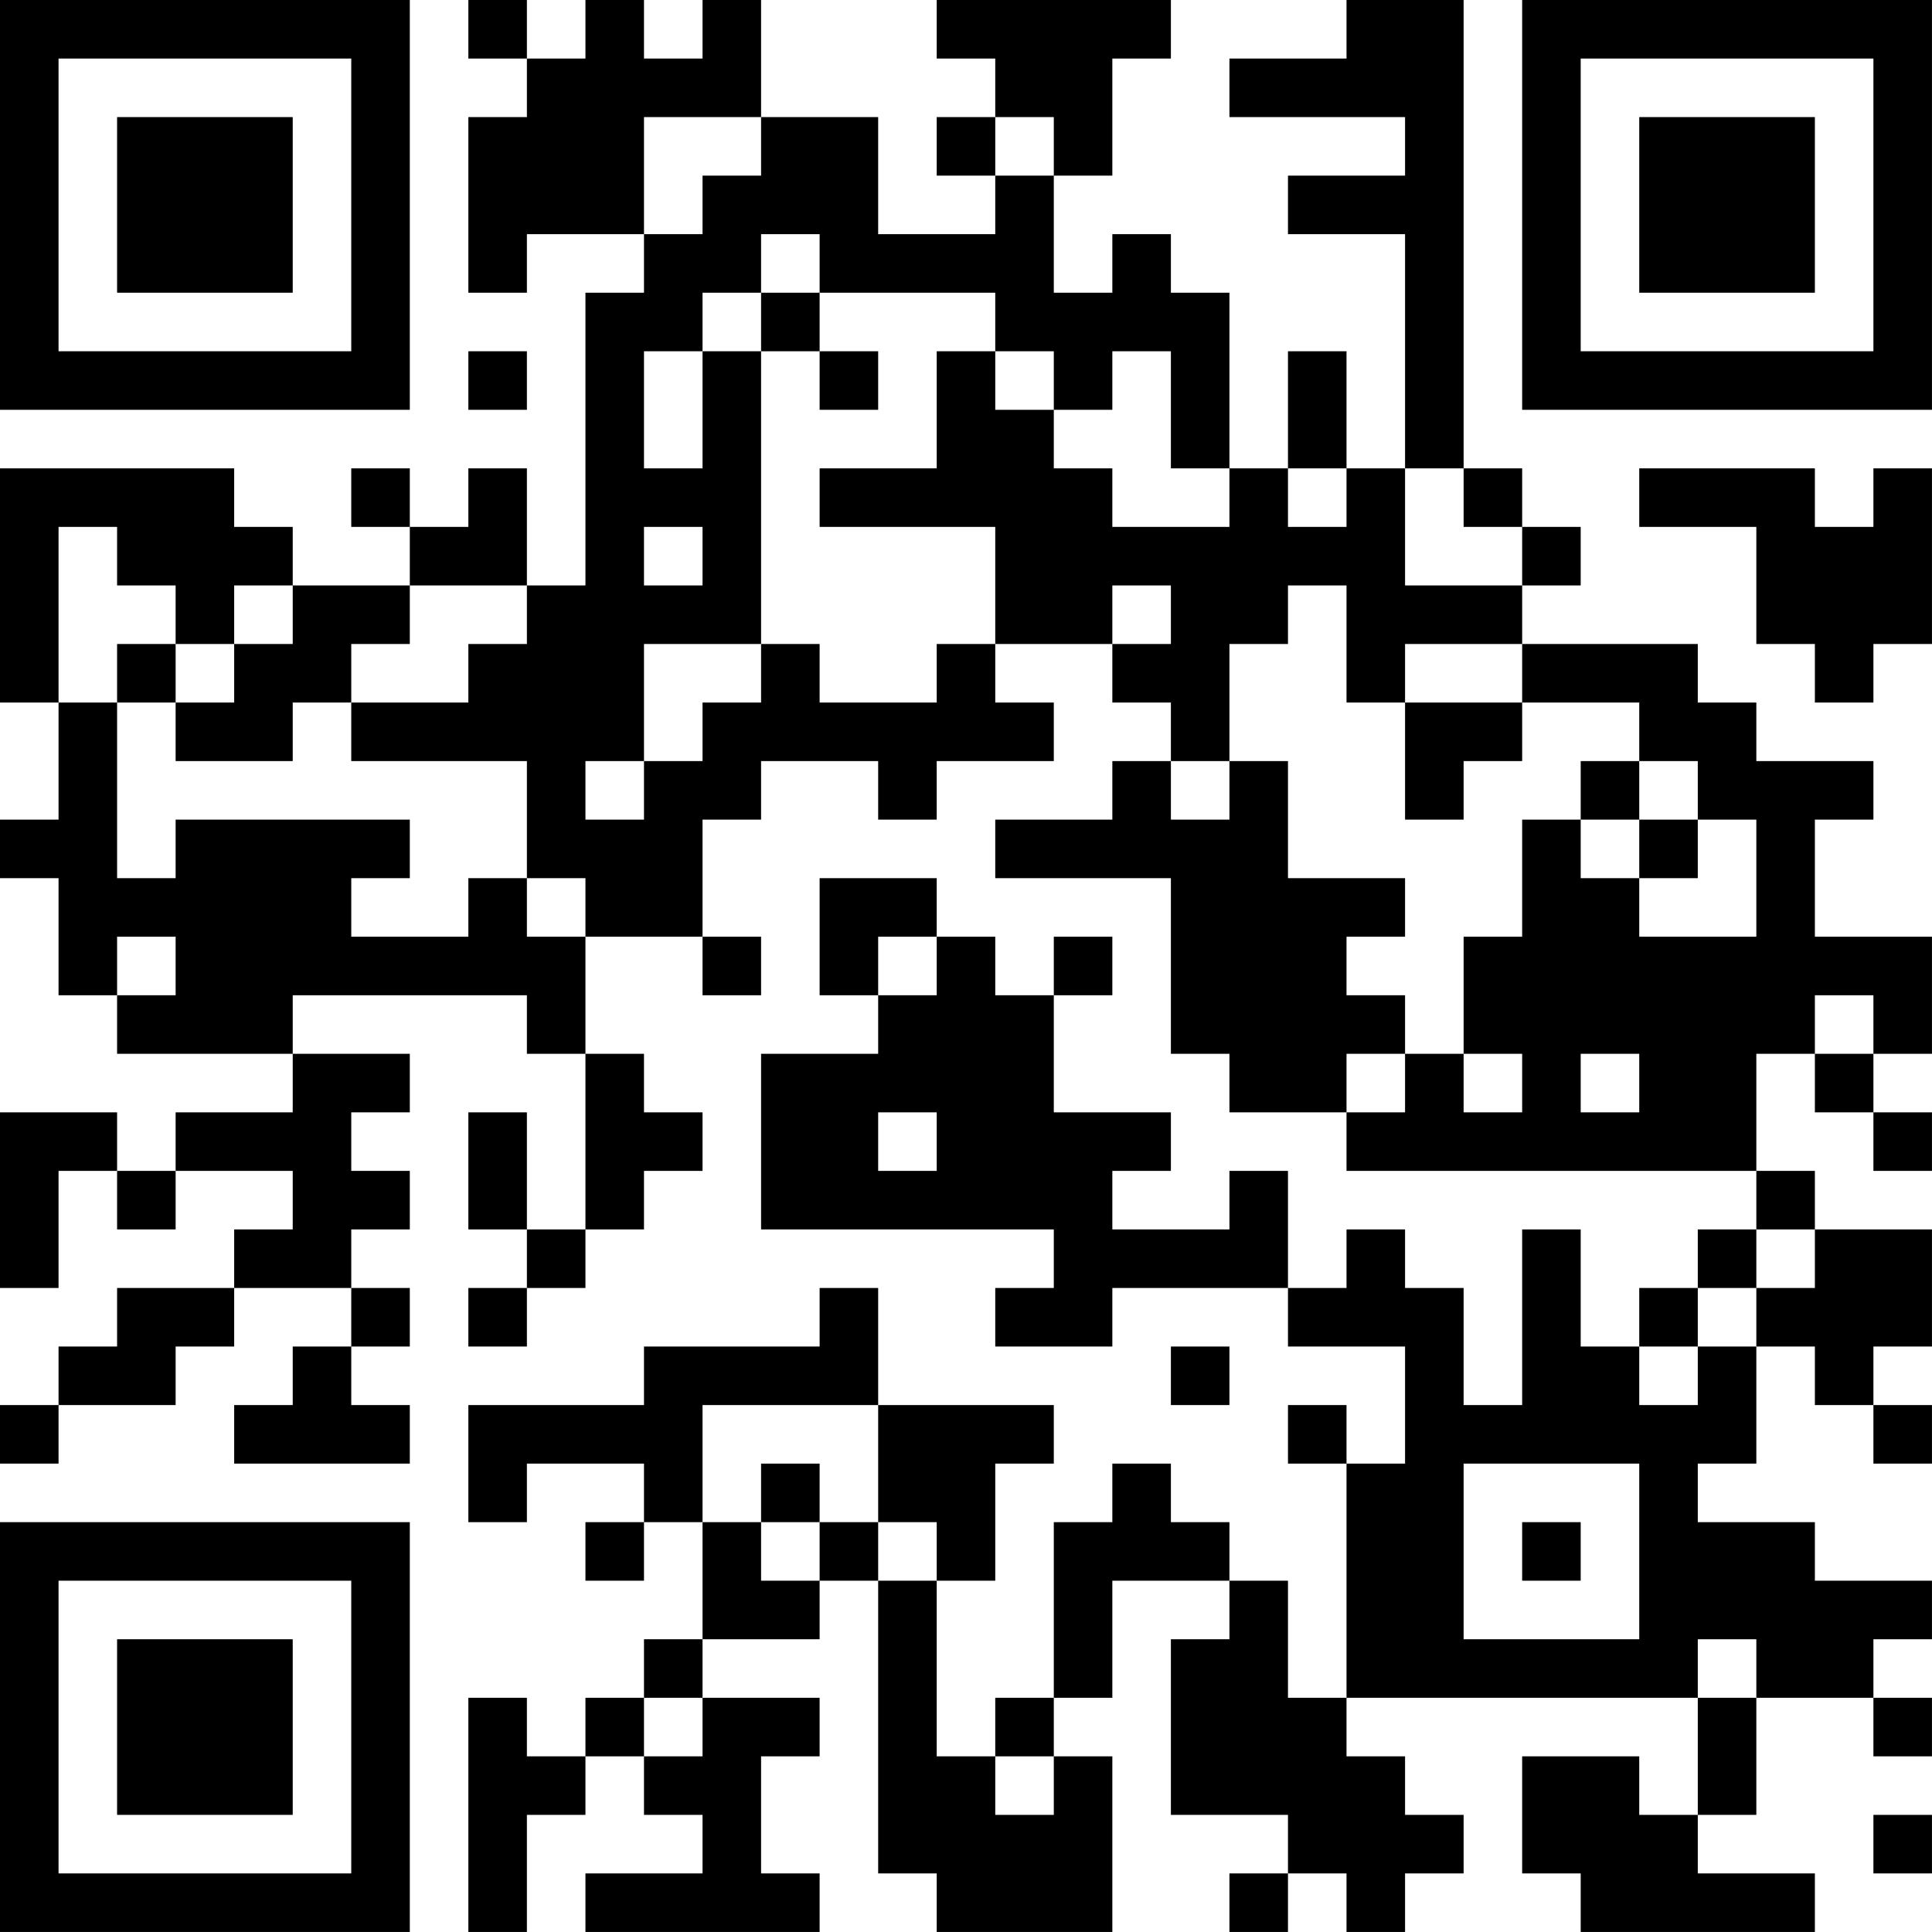 <?xml version="1.0" encoding="UTF-8"?>
<svg xmlns="http://www.w3.org/2000/svg" version="1.1" width="400" height="400" viewBox="0 0 400 400"><rect x="0" y="0" width="400" height="400" fill="#ffffff"/><g transform="scale(12.121)"><g transform="translate(0,0)"><path fill-rule="evenodd" d="M8 0L8 1L9 1L9 2L8 2L8 5L9 5L9 4L11 4L11 5L10 5L10 10L9 10L9 8L8 8L8 9L7 9L7 8L6 8L6 9L7 9L7 10L5 10L5 9L4 9L4 8L0 8L0 12L1 12L1 14L0 14L0 15L1 15L1 17L2 17L2 18L5 18L5 19L3 19L3 20L2 20L2 19L0 19L0 22L1 22L1 20L2 20L2 21L3 21L3 20L5 20L5 21L4 21L4 22L2 22L2 23L1 23L1 24L0 24L0 25L1 25L1 24L3 24L3 23L4 23L4 22L6 22L6 23L5 23L5 24L4 24L4 25L7 25L7 24L6 24L6 23L7 23L7 22L6 22L6 21L7 21L7 20L6 20L6 19L7 19L7 18L5 18L5 17L9 17L9 18L10 18L10 21L9 21L9 19L8 19L8 21L9 21L9 22L8 22L8 23L9 23L9 22L10 22L10 21L11 21L11 20L12 20L12 19L11 19L11 18L10 18L10 16L12 16L12 17L13 17L13 16L12 16L12 14L13 14L13 13L15 13L15 14L16 14L16 13L18 13L18 12L17 12L17 11L19 11L19 12L20 12L20 13L19 13L19 14L17 14L17 15L20 15L20 18L21 18L21 19L23 19L23 20L30 20L30 21L29 21L29 22L28 22L28 23L27 23L27 21L26 21L26 24L25 24L25 22L24 22L24 21L23 21L23 22L22 22L22 20L21 20L21 21L19 21L19 20L20 20L20 19L18 19L18 17L19 17L19 16L18 16L18 17L17 17L17 16L16 16L16 15L14 15L14 17L15 17L15 18L13 18L13 21L18 21L18 22L17 22L17 23L19 23L19 22L22 22L22 23L24 23L24 25L23 25L23 24L22 24L22 25L23 25L23 29L22 29L22 27L21 27L21 26L20 26L20 25L19 25L19 26L18 26L18 29L17 29L17 30L16 30L16 27L17 27L17 25L18 25L18 24L15 24L15 22L14 22L14 23L11 23L11 24L8 24L8 26L9 26L9 25L11 25L11 26L10 26L10 27L11 27L11 26L12 26L12 28L11 28L11 29L10 29L10 30L9 30L9 29L8 29L8 33L9 33L9 31L10 31L10 30L11 30L11 31L12 31L12 32L10 32L10 33L14 33L14 32L13 32L13 30L14 30L14 29L12 29L12 28L14 28L14 27L15 27L15 32L16 32L16 33L19 33L19 30L18 30L18 29L19 29L19 27L21 27L21 28L20 28L20 31L22 31L22 32L21 32L21 33L22 33L22 32L23 32L23 33L24 33L24 32L25 32L25 31L24 31L24 30L23 30L23 29L29 29L29 31L28 31L28 30L26 30L26 32L27 32L27 33L31 33L31 32L29 32L29 31L30 31L30 29L32 29L32 30L33 30L33 29L32 29L32 28L33 28L33 27L31 27L31 26L29 26L29 25L30 25L30 23L31 23L31 24L32 24L32 25L33 25L33 24L32 24L32 23L33 23L33 21L31 21L31 20L30 20L30 18L31 18L31 19L32 19L32 20L33 20L33 19L32 19L32 18L33 18L33 16L31 16L31 14L32 14L32 13L30 13L30 12L29 12L29 11L26 11L26 10L27 10L27 9L26 9L26 8L25 8L25 0L23 0L23 1L21 1L21 2L24 2L24 3L22 3L22 4L24 4L24 8L23 8L23 6L22 6L22 8L21 8L21 5L20 5L20 4L19 4L19 5L18 5L18 3L19 3L19 1L20 1L20 0L16 0L16 1L17 1L17 2L16 2L16 3L17 3L17 4L15 4L15 2L13 2L13 0L12 0L12 1L11 1L11 0L10 0L10 1L9 1L9 0ZM11 2L11 4L12 4L12 3L13 3L13 2ZM17 2L17 3L18 3L18 2ZM13 4L13 5L12 5L12 6L11 6L11 8L12 8L12 6L13 6L13 11L11 11L11 13L10 13L10 14L11 14L11 13L12 13L12 12L13 12L13 11L14 11L14 12L16 12L16 11L17 11L17 9L14 9L14 8L16 8L16 6L17 6L17 7L18 7L18 8L19 8L19 9L21 9L21 8L20 8L20 6L19 6L19 7L18 7L18 6L17 6L17 5L14 5L14 4ZM13 5L13 6L14 6L14 7L15 7L15 6L14 6L14 5ZM8 6L8 7L9 7L9 6ZM22 8L22 9L23 9L23 8ZM24 8L24 10L26 10L26 9L25 9L25 8ZM28 8L28 9L30 9L30 11L31 11L31 12L32 12L32 11L33 11L33 8L32 8L32 9L31 9L31 8ZM1 9L1 12L2 12L2 15L3 15L3 14L7 14L7 15L6 15L6 16L8 16L8 15L9 15L9 16L10 16L10 15L9 15L9 13L6 13L6 12L8 12L8 11L9 11L9 10L7 10L7 11L6 11L6 12L5 12L5 13L3 13L3 12L4 12L4 11L5 11L5 10L4 10L4 11L3 11L3 10L2 10L2 9ZM11 9L11 10L12 10L12 9ZM19 10L19 11L20 11L20 10ZM22 10L22 11L21 11L21 13L20 13L20 14L21 14L21 13L22 13L22 15L24 15L24 16L23 16L23 17L24 17L24 18L23 18L23 19L24 19L24 18L25 18L25 19L26 19L26 18L25 18L25 16L26 16L26 14L27 14L27 15L28 15L28 16L30 16L30 14L29 14L29 13L28 13L28 12L26 12L26 11L24 11L24 12L23 12L23 10ZM2 11L2 12L3 12L3 11ZM24 12L24 14L25 14L25 13L26 13L26 12ZM27 13L27 14L28 14L28 15L29 15L29 14L28 14L28 13ZM2 16L2 17L3 17L3 16ZM15 16L15 17L16 17L16 16ZM31 17L31 18L32 18L32 17ZM27 18L27 19L28 19L28 18ZM15 19L15 20L16 20L16 19ZM30 21L30 22L29 22L29 23L28 23L28 24L29 24L29 23L30 23L30 22L31 22L31 21ZM20 23L20 24L21 24L21 23ZM12 24L12 26L13 26L13 27L14 27L14 26L15 26L15 27L16 27L16 26L15 26L15 24ZM13 25L13 26L14 26L14 25ZM25 25L25 28L28 28L28 25ZM26 26L26 27L27 27L27 26ZM29 28L29 29L30 29L30 28ZM11 29L11 30L12 30L12 29ZM17 30L17 31L18 31L18 30ZM32 31L32 32L33 32L33 31ZM0 0L0 7L7 7L7 0ZM1 1L1 6L6 6L6 1ZM2 2L2 5L5 5L5 2ZM26 0L26 7L33 7L33 0ZM27 1L27 6L32 6L32 1ZM28 2L28 5L31 5L31 2ZM0 26L0 33L7 33L7 26ZM1 27L1 32L6 32L6 27ZM2 28L2 31L5 31L5 28Z" fill="#000000"/></g></g></svg>
